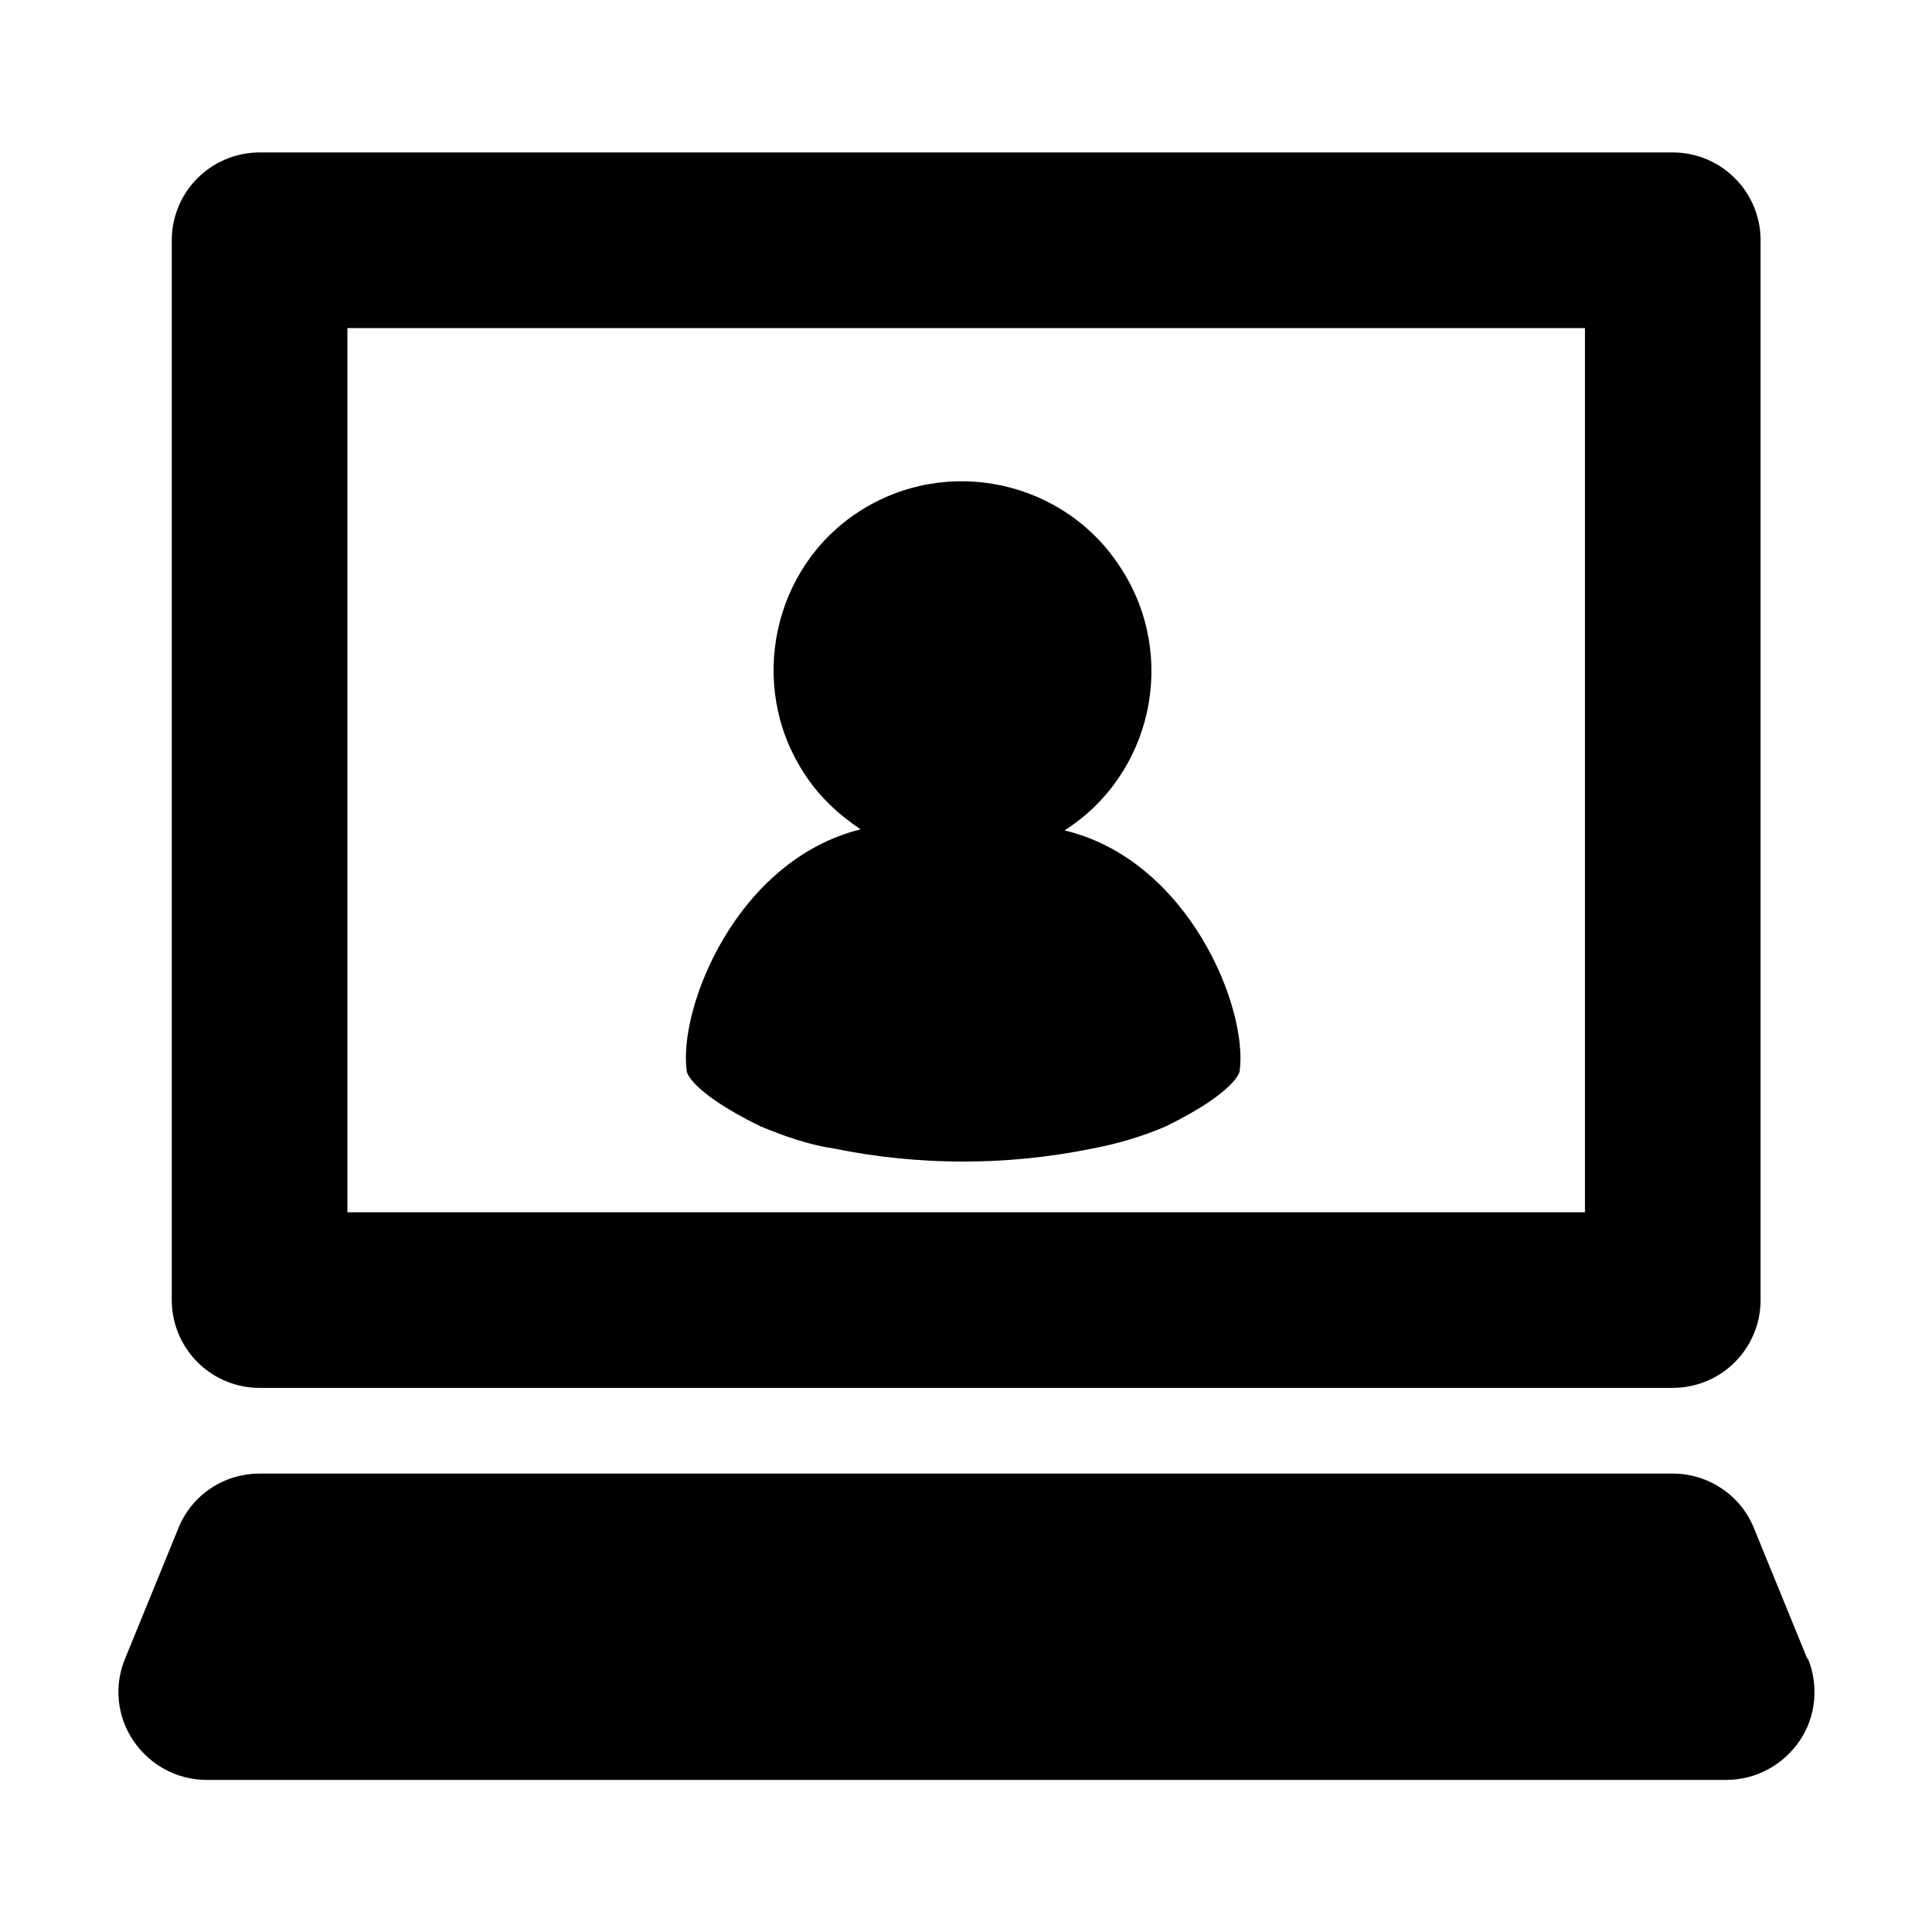 <?xml version="1.0" encoding="UTF-8"?>
<svg xmlns="http://www.w3.org/2000/svg" width="55" height="55" viewBox="0 0 55 55">
  <g id="b" data-name="design">
    <path id="c" data-name="パス 1674" d="M30.29,23.65h0c2.51-1.59,3.25-4.95,1.63-7.46-1.59-2.51-4.95-3.25-7.46-1.63-2.47,1.59-3.18,4.95-1.59,7.42.42.67.99,1.2,1.63,1.63h0c-3.54.88-5.2,5.09-4.95,6.89,0,0,.07.57,2.09,1.56.67.28,1.38.53,2.12.64,2.4.49,4.91.49,7.32,0,.74-.14,1.45-.35,2.12-.64,2.01-.99,2.09-1.56,2.09-1.56.25-1.8-1.45-6.01-4.98-6.86Z"/>
    <rect x="7.39" y="6.84" width="40.23" height="30.17" style="fill: none; stroke: #000; stroke-linecap: round; stroke-linejoin: round; stroke-width: 5px;"/>
    <path d="M51.45,47.22l-1.52-3.72c-.38-.94-1.3-1.55-2.31-1.55H7.39c-1.02,0-1.93.61-2.31,1.55l-1.52,3.72c-.32.77-.23,1.65.24,2.34s1.24,1.11,2.08,1.11h43.27c.83,0,1.61-.42,2.08-1.11s.55-1.57.24-2.34Z"/>
  </g>
  <g id="d" data-name="frame">
    <rect width="55" height="55" style="fill: none;"/>
  </g>
</svg>